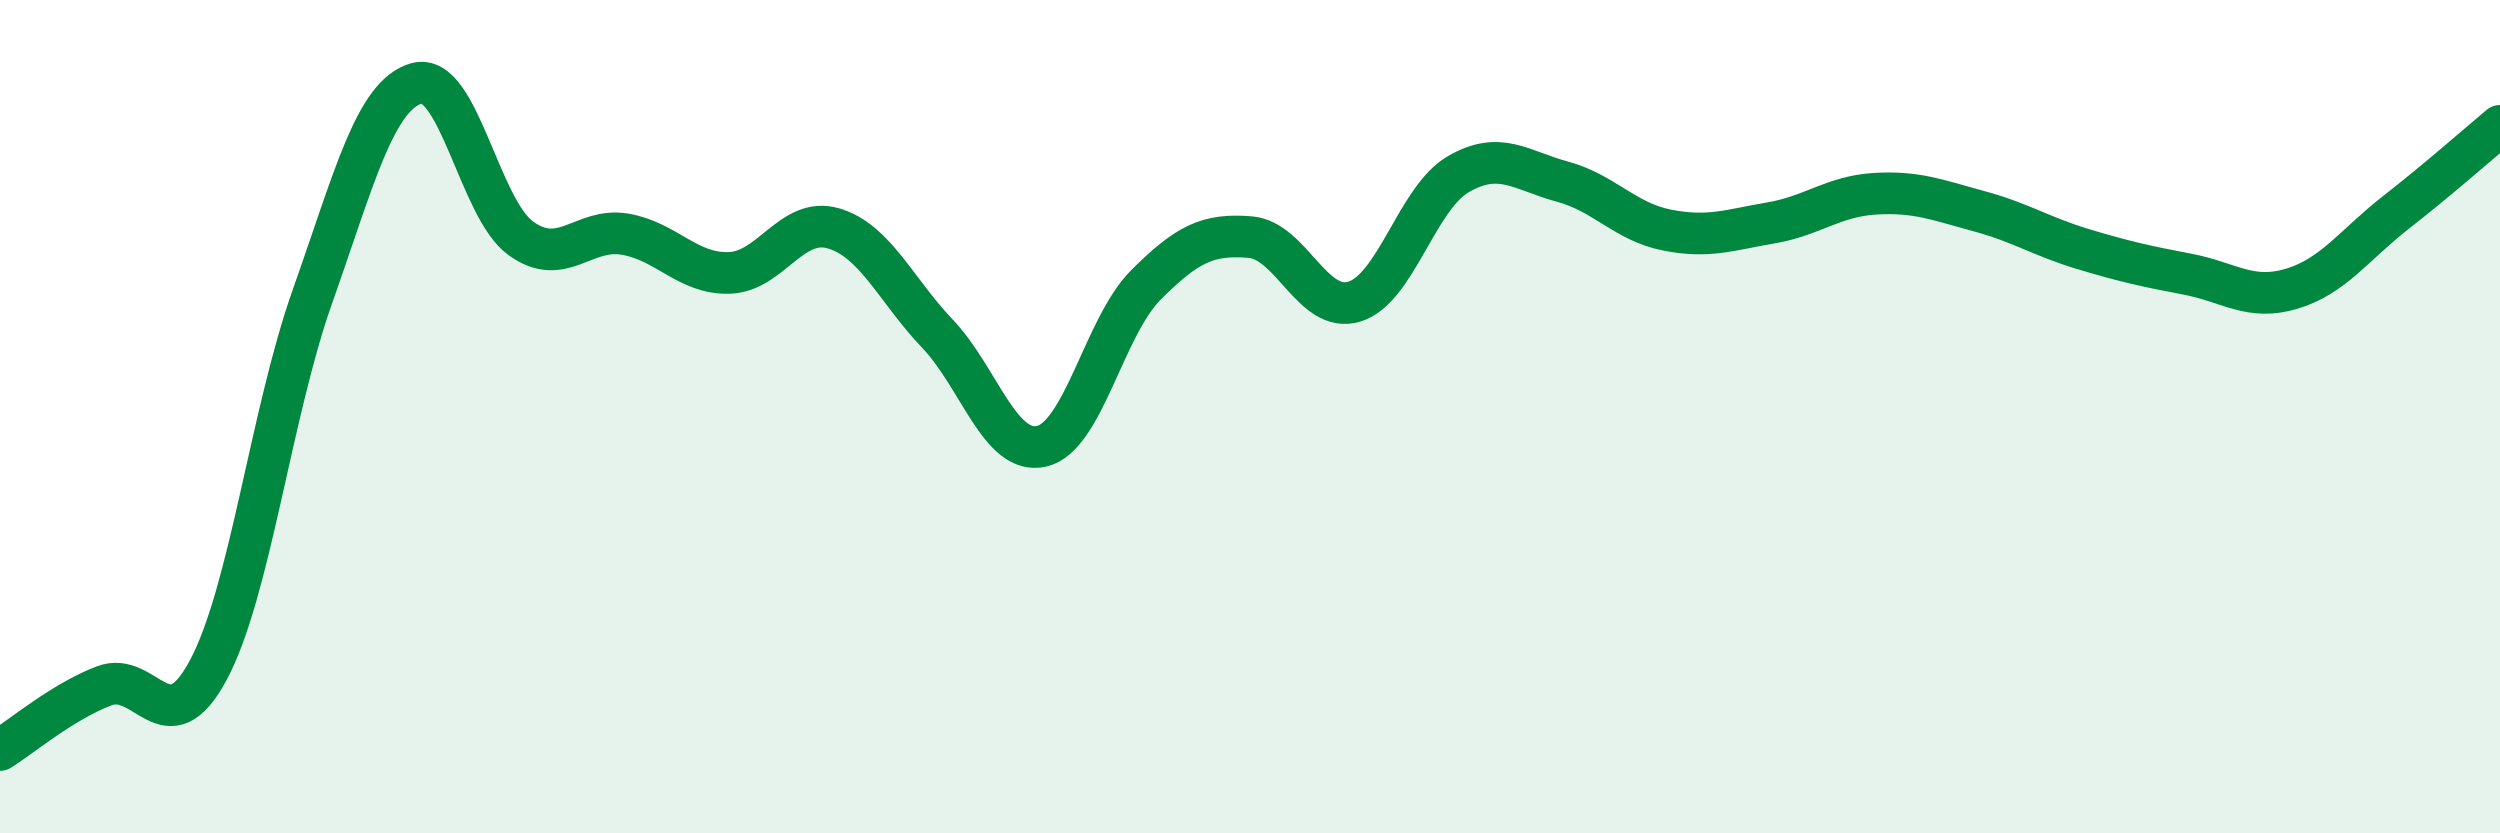 
    <svg width="60" height="20" viewBox="0 0 60 20" xmlns="http://www.w3.org/2000/svg">
      <path
        d="M 0,18 C 0.5,17.69 1.5,16.84 2.5,16.46 C 3.5,16.08 4,17.95 5,16.08 C 6,14.21 6.5,9.93 7.5,7.11 C 8.5,4.29 9,2.28 10,2 C 11,1.72 11.5,5 12.5,5.72 C 13.5,6.44 14,5.45 15,5.62 C 16,5.79 16.5,6.58 17.5,6.55 C 18.5,6.52 19,5.19 20,5.48 C 21,5.77 21.5,6.96 22.5,8.01 C 23.5,9.06 24,10.94 25,10.71 C 26,10.48 26.5,7.84 27.5,6.84 C 28.5,5.84 29,5.61 30,5.69 C 31,5.77 31.5,7.54 32.5,7.24 C 33.5,6.94 34,4.76 35,4.18 C 36,3.6 36.5,4.09 37.5,4.36 C 38.5,4.63 39,5.32 40,5.52 C 41,5.72 41.5,5.52 42.5,5.35 C 43.5,5.18 44,4.71 45,4.65 C 46,4.59 46.5,4.8 47.5,5.07 C 48.5,5.34 49,5.68 50,5.98 C 51,6.28 51.5,6.39 52.5,6.58 C 53.5,6.77 54,7.23 55,6.93 C 56,6.63 56.5,5.88 57.5,5.1 C 58.5,4.32 59.5,3.44 60,3.02L60 20L0 20Z"
        fill="#008740"
        opacity="0.1"
        stroke-linecap="round"
        stroke-linejoin="round"
      />
      <path
        d="M 0,18 C 0.5,17.69 1.5,16.84 2.5,16.46 C 3.5,16.08 4,17.95 5,16.08 C 6,14.21 6.5,9.93 7.5,7.11 C 8.5,4.29 9,2.28 10,2 C 11,1.72 11.5,5 12.5,5.72 C 13.5,6.44 14,5.45 15,5.62 C 16,5.79 16.5,6.58 17.5,6.55 C 18.5,6.52 19,5.19 20,5.48 C 21,5.77 21.5,6.96 22.5,8.01 C 23.5,9.06 24,10.94 25,10.71 C 26,10.48 26.5,7.84 27.5,6.84 C 28.5,5.84 29,5.61 30,5.69 C 31,5.77 31.5,7.54 32.5,7.24 C 33.5,6.94 34,4.76 35,4.18 C 36,3.6 36.5,4.09 37.5,4.36 C 38.5,4.63 39,5.32 40,5.52 C 41,5.72 41.5,5.52 42.5,5.35 C 43.5,5.18 44,4.71 45,4.65 C 46,4.59 46.5,4.8 47.5,5.07 C 48.5,5.34 49,5.68 50,5.98 C 51,6.28 51.5,6.39 52.5,6.58 C 53.5,6.77 54,7.23 55,6.93 C 56,6.63 56.5,5.88 57.5,5.1 C 58.5,4.32 59.5,3.44 60,3.02"
        stroke="#008740"
        stroke-width="1"
        fill="none"
        stroke-linecap="round"
        stroke-linejoin="round"
      />
    </svg>
  